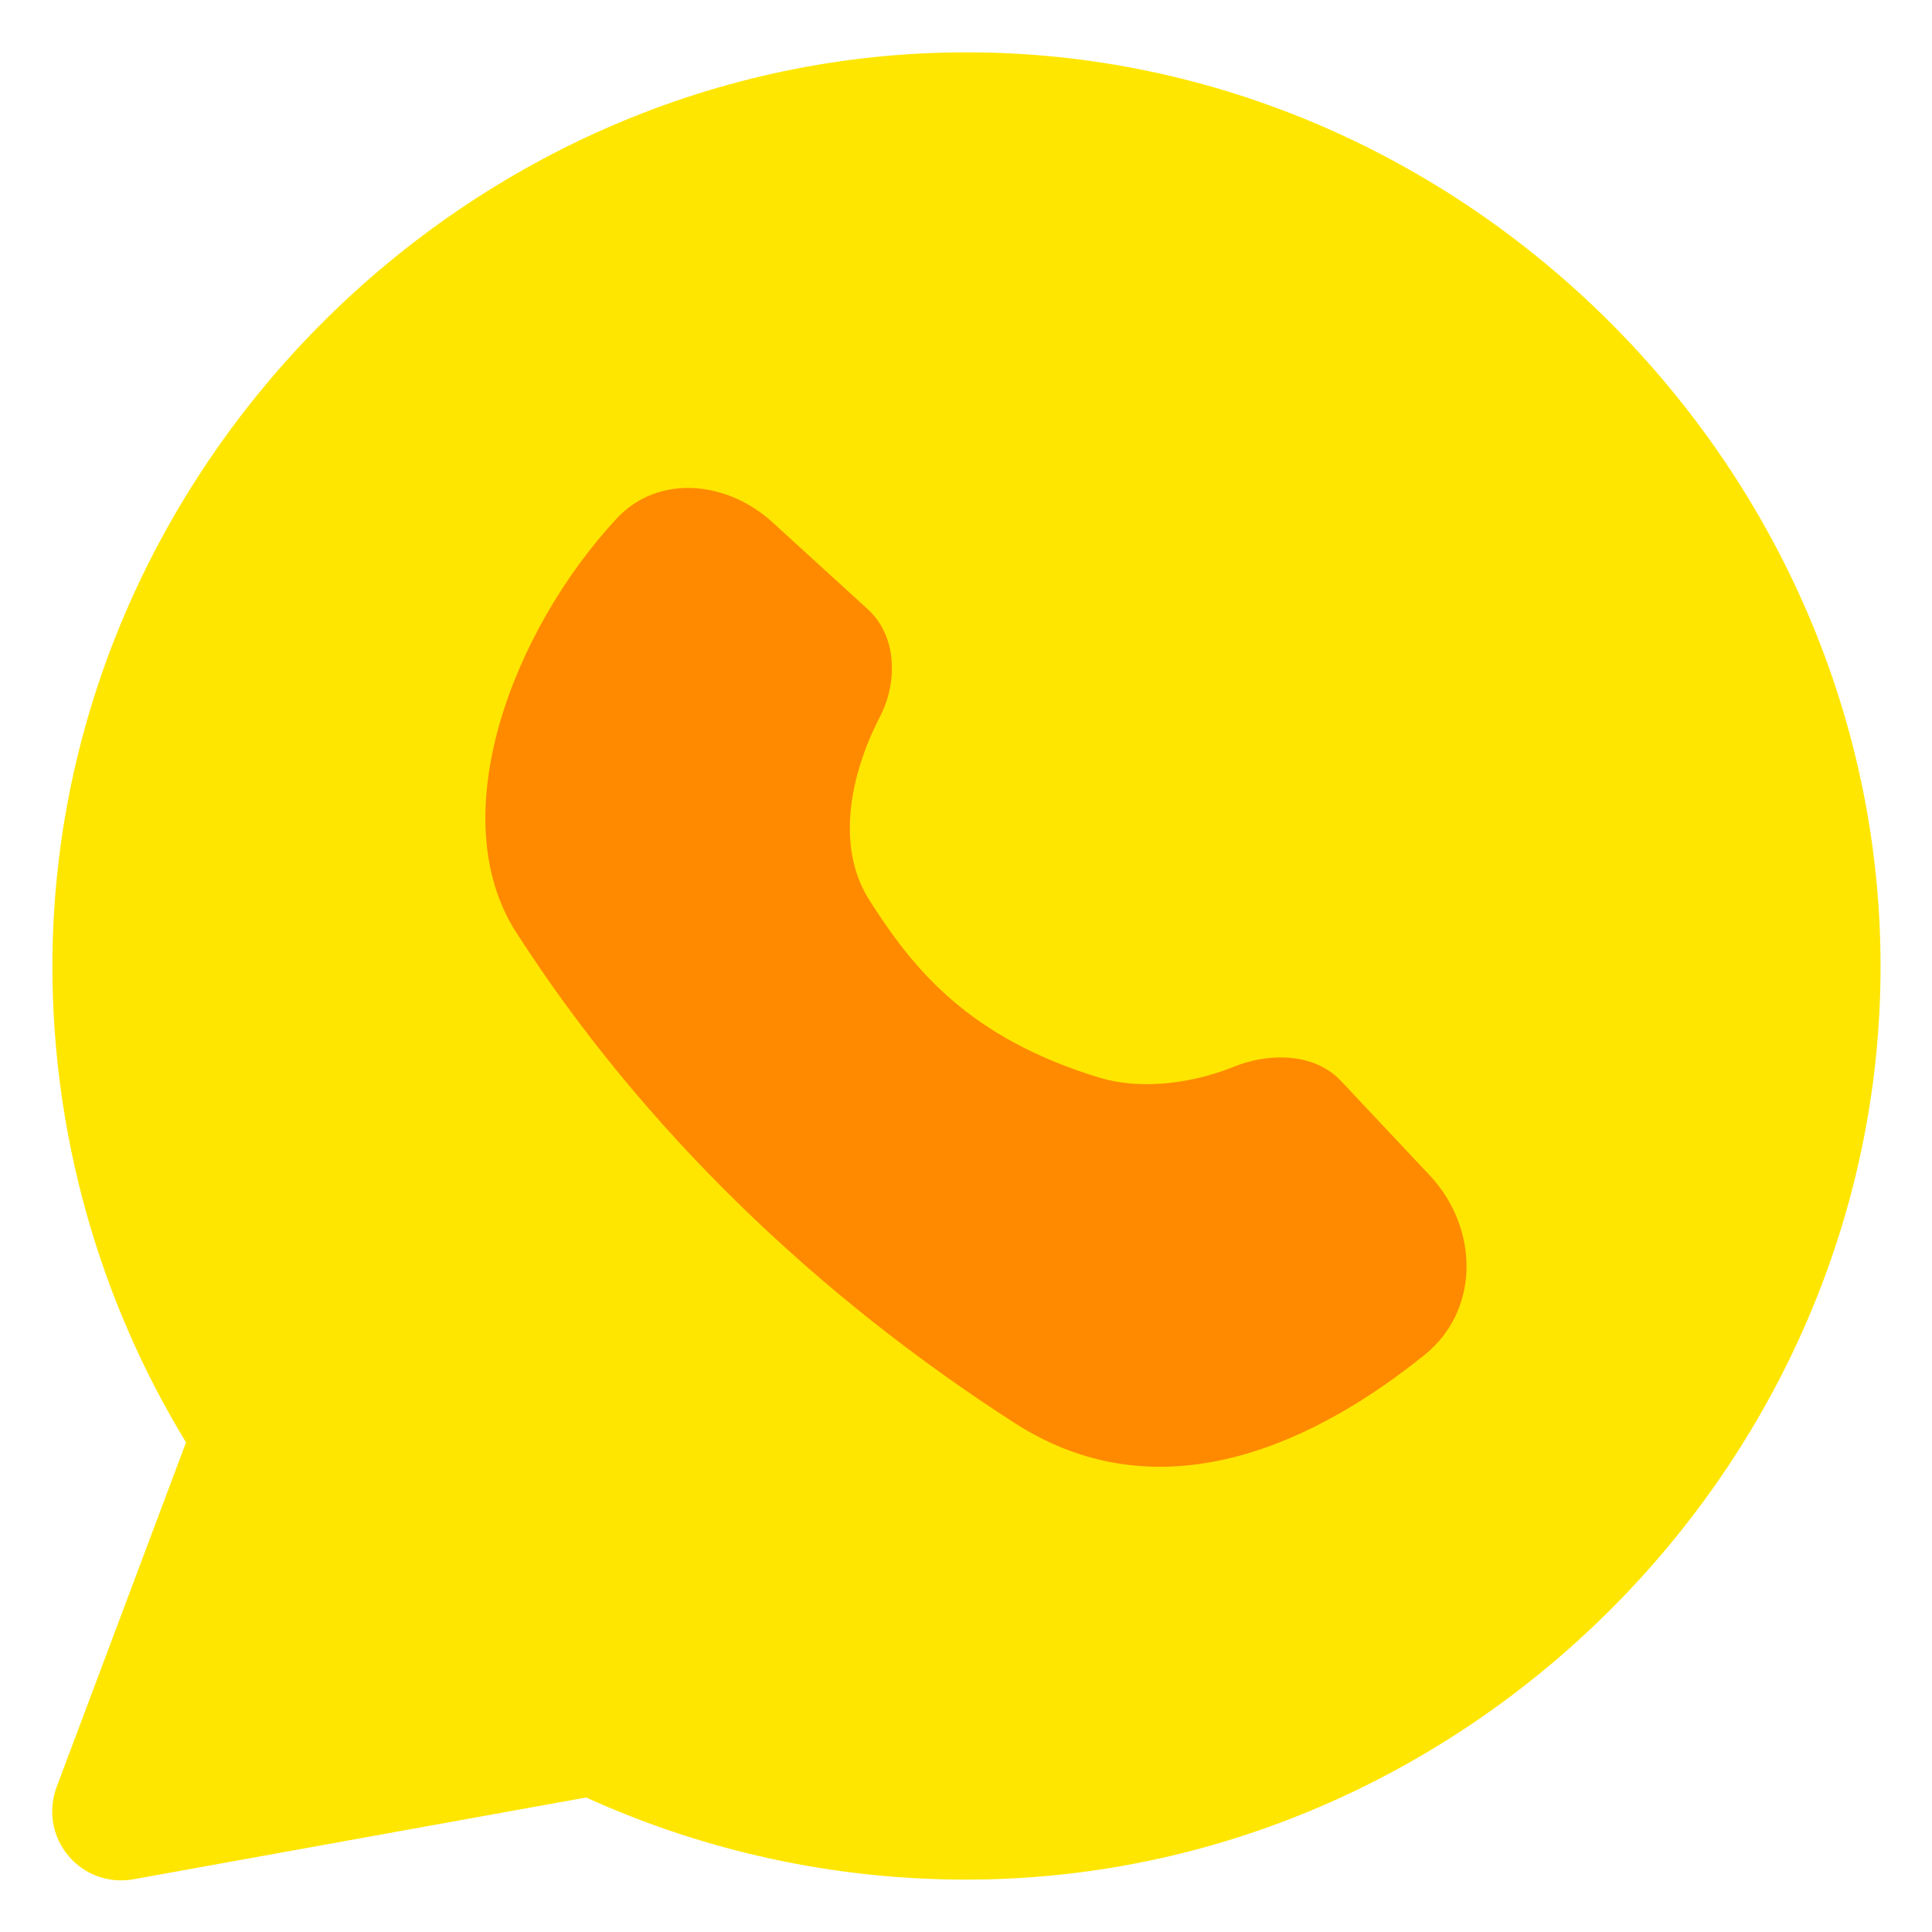 <svg width="24" height="24" viewBox="0 0 24 24" fill="none" xmlns="http://www.w3.org/2000/svg">
<g clip-path="url(#clip0_447_11253)">
<path fill-rule="evenodd" clip-rule="evenodd" d="M23.361 12.005C23.361 5.822 18.195 0.646 12 0.65C5.811 0.653 0.651 5.818 0.651 12.005C0.651 14.085 1.227 16.14 2.311 17.918L0.703 22.2C0.65 22.342 0.635 22.495 0.66 22.645C0.685 22.794 0.75 22.934 0.847 23.051C0.944 23.167 1.07 23.256 1.213 23.308C1.355 23.359 1.509 23.372 1.658 23.345L7.281 22.329C8.763 23.002 10.372 23.35 12 23.349C18.195 23.352 23.361 18.192 23.361 12.004V12.005Z" fill="#FFE600"/>
<path d="M12.61 17.681C14.481 18.881 16.437 17.849 17.7 16.828C18.391 16.269 18.369 15.251 17.762 14.602L16.658 13.428C16.327 13.075 15.759 13.073 15.312 13.257C14.777 13.471 14.146 13.536 13.658 13.387C12.036 12.893 11.355 12.05 10.805 11.191C10.366 10.507 10.575 9.59 10.93 8.906C11.155 8.472 11.143 7.9 10.781 7.569L9.595 6.487C9.031 5.973 8.177 5.884 7.658 6.444C6.36 7.845 5.491 10.147 6.413 11.584C7.989 14.035 10.159 16.106 12.61 17.681Z" fill="#FF8A00"/>
</g>
<defs>
<clipPath id="clip0_447_11253">
<rect width="24" height="24" fill="white"/>
</clipPath>
</defs>
</svg>

